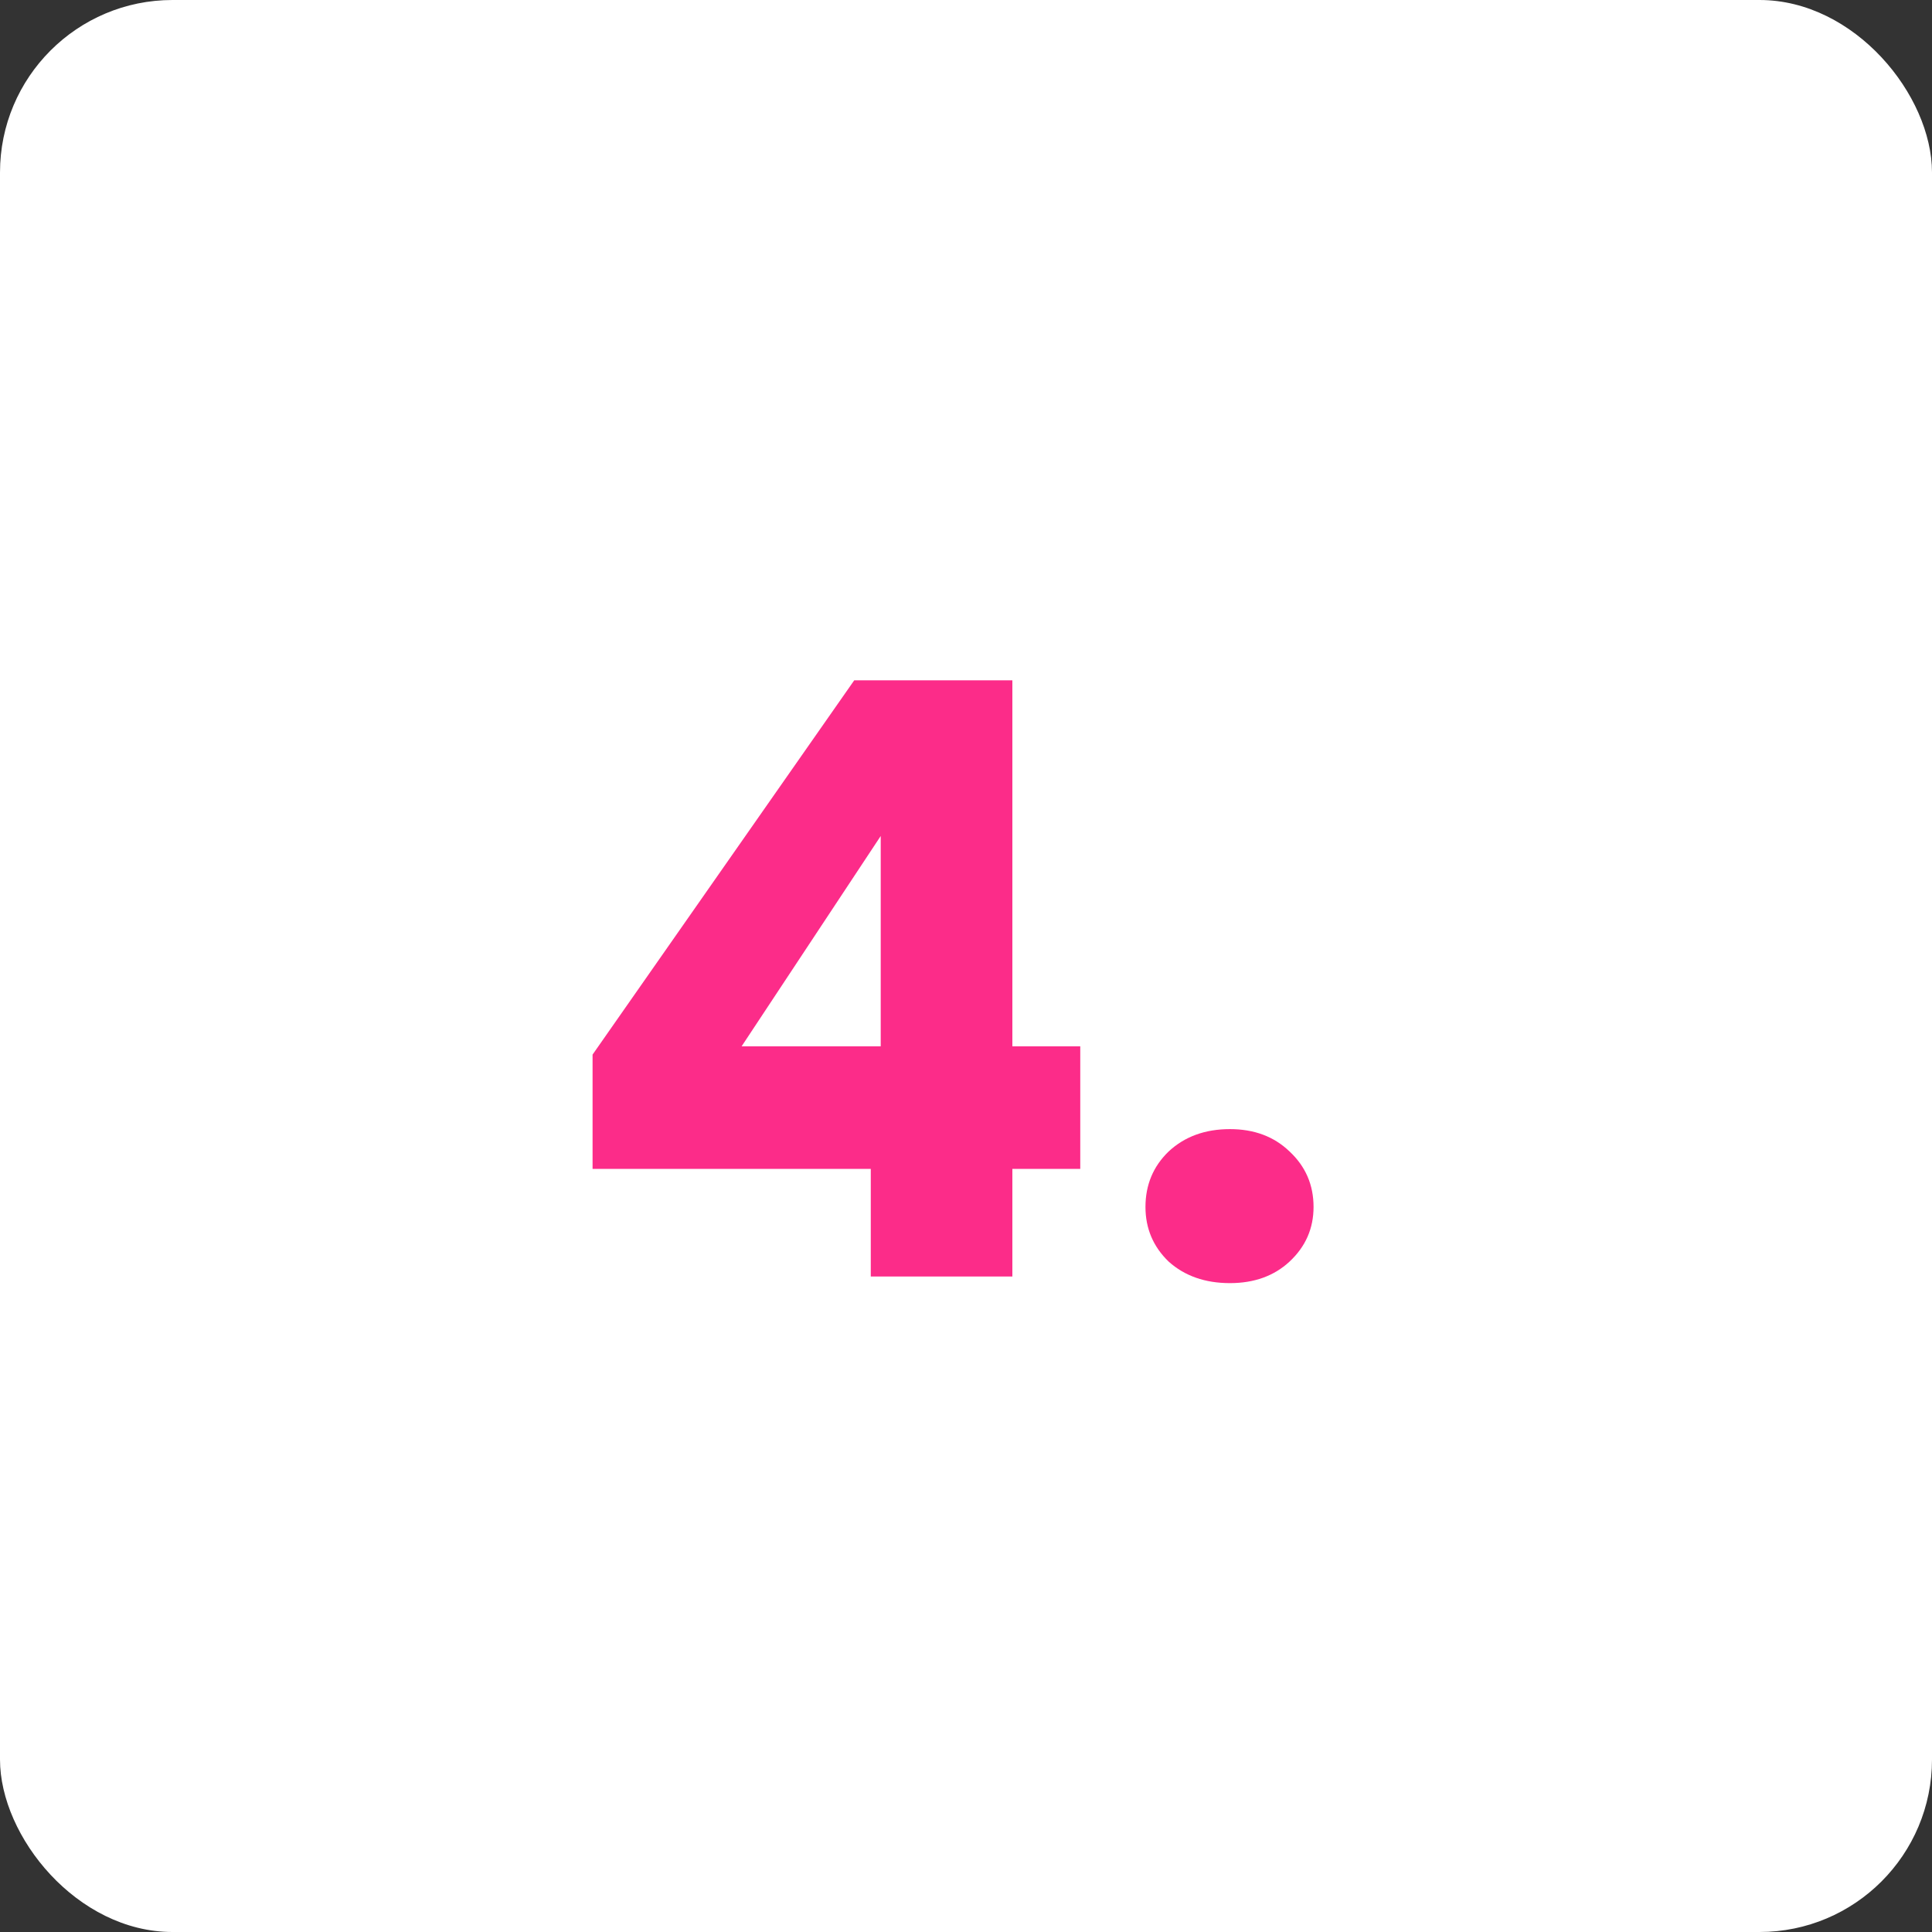 <?xml version="1.0" encoding="UTF-8"?> <svg xmlns="http://www.w3.org/2000/svg" width="56" height="56" viewBox="0 0 56 56" fill="none"><rect x="0" y="0" width="56" height="56" fill="#333333" stroke="none"/><rect width="56" height="56" rx="5" fill="white"></rect><path d="M17.176 33.88V30.568L24.76 19.72H29.344V30.328H31.312V33.88H29.344V37H25.24V33.88H17.176ZM25.528 24.232L21.496 30.328H25.528V24.232ZM35.65 37.192C34.93 37.192 34.338 36.984 33.874 36.568C33.426 36.136 33.202 35.608 33.202 34.984C33.202 34.344 33.426 33.808 33.874 33.376C34.338 32.944 34.93 32.728 35.65 32.728C36.354 32.728 36.93 32.944 37.378 33.376C37.842 33.808 38.074 34.344 38.074 34.984C38.074 35.608 37.842 36.136 37.378 36.568C36.93 36.984 36.354 37.192 35.65 37.192Z" fill="#FC2C89"></path></svg> 